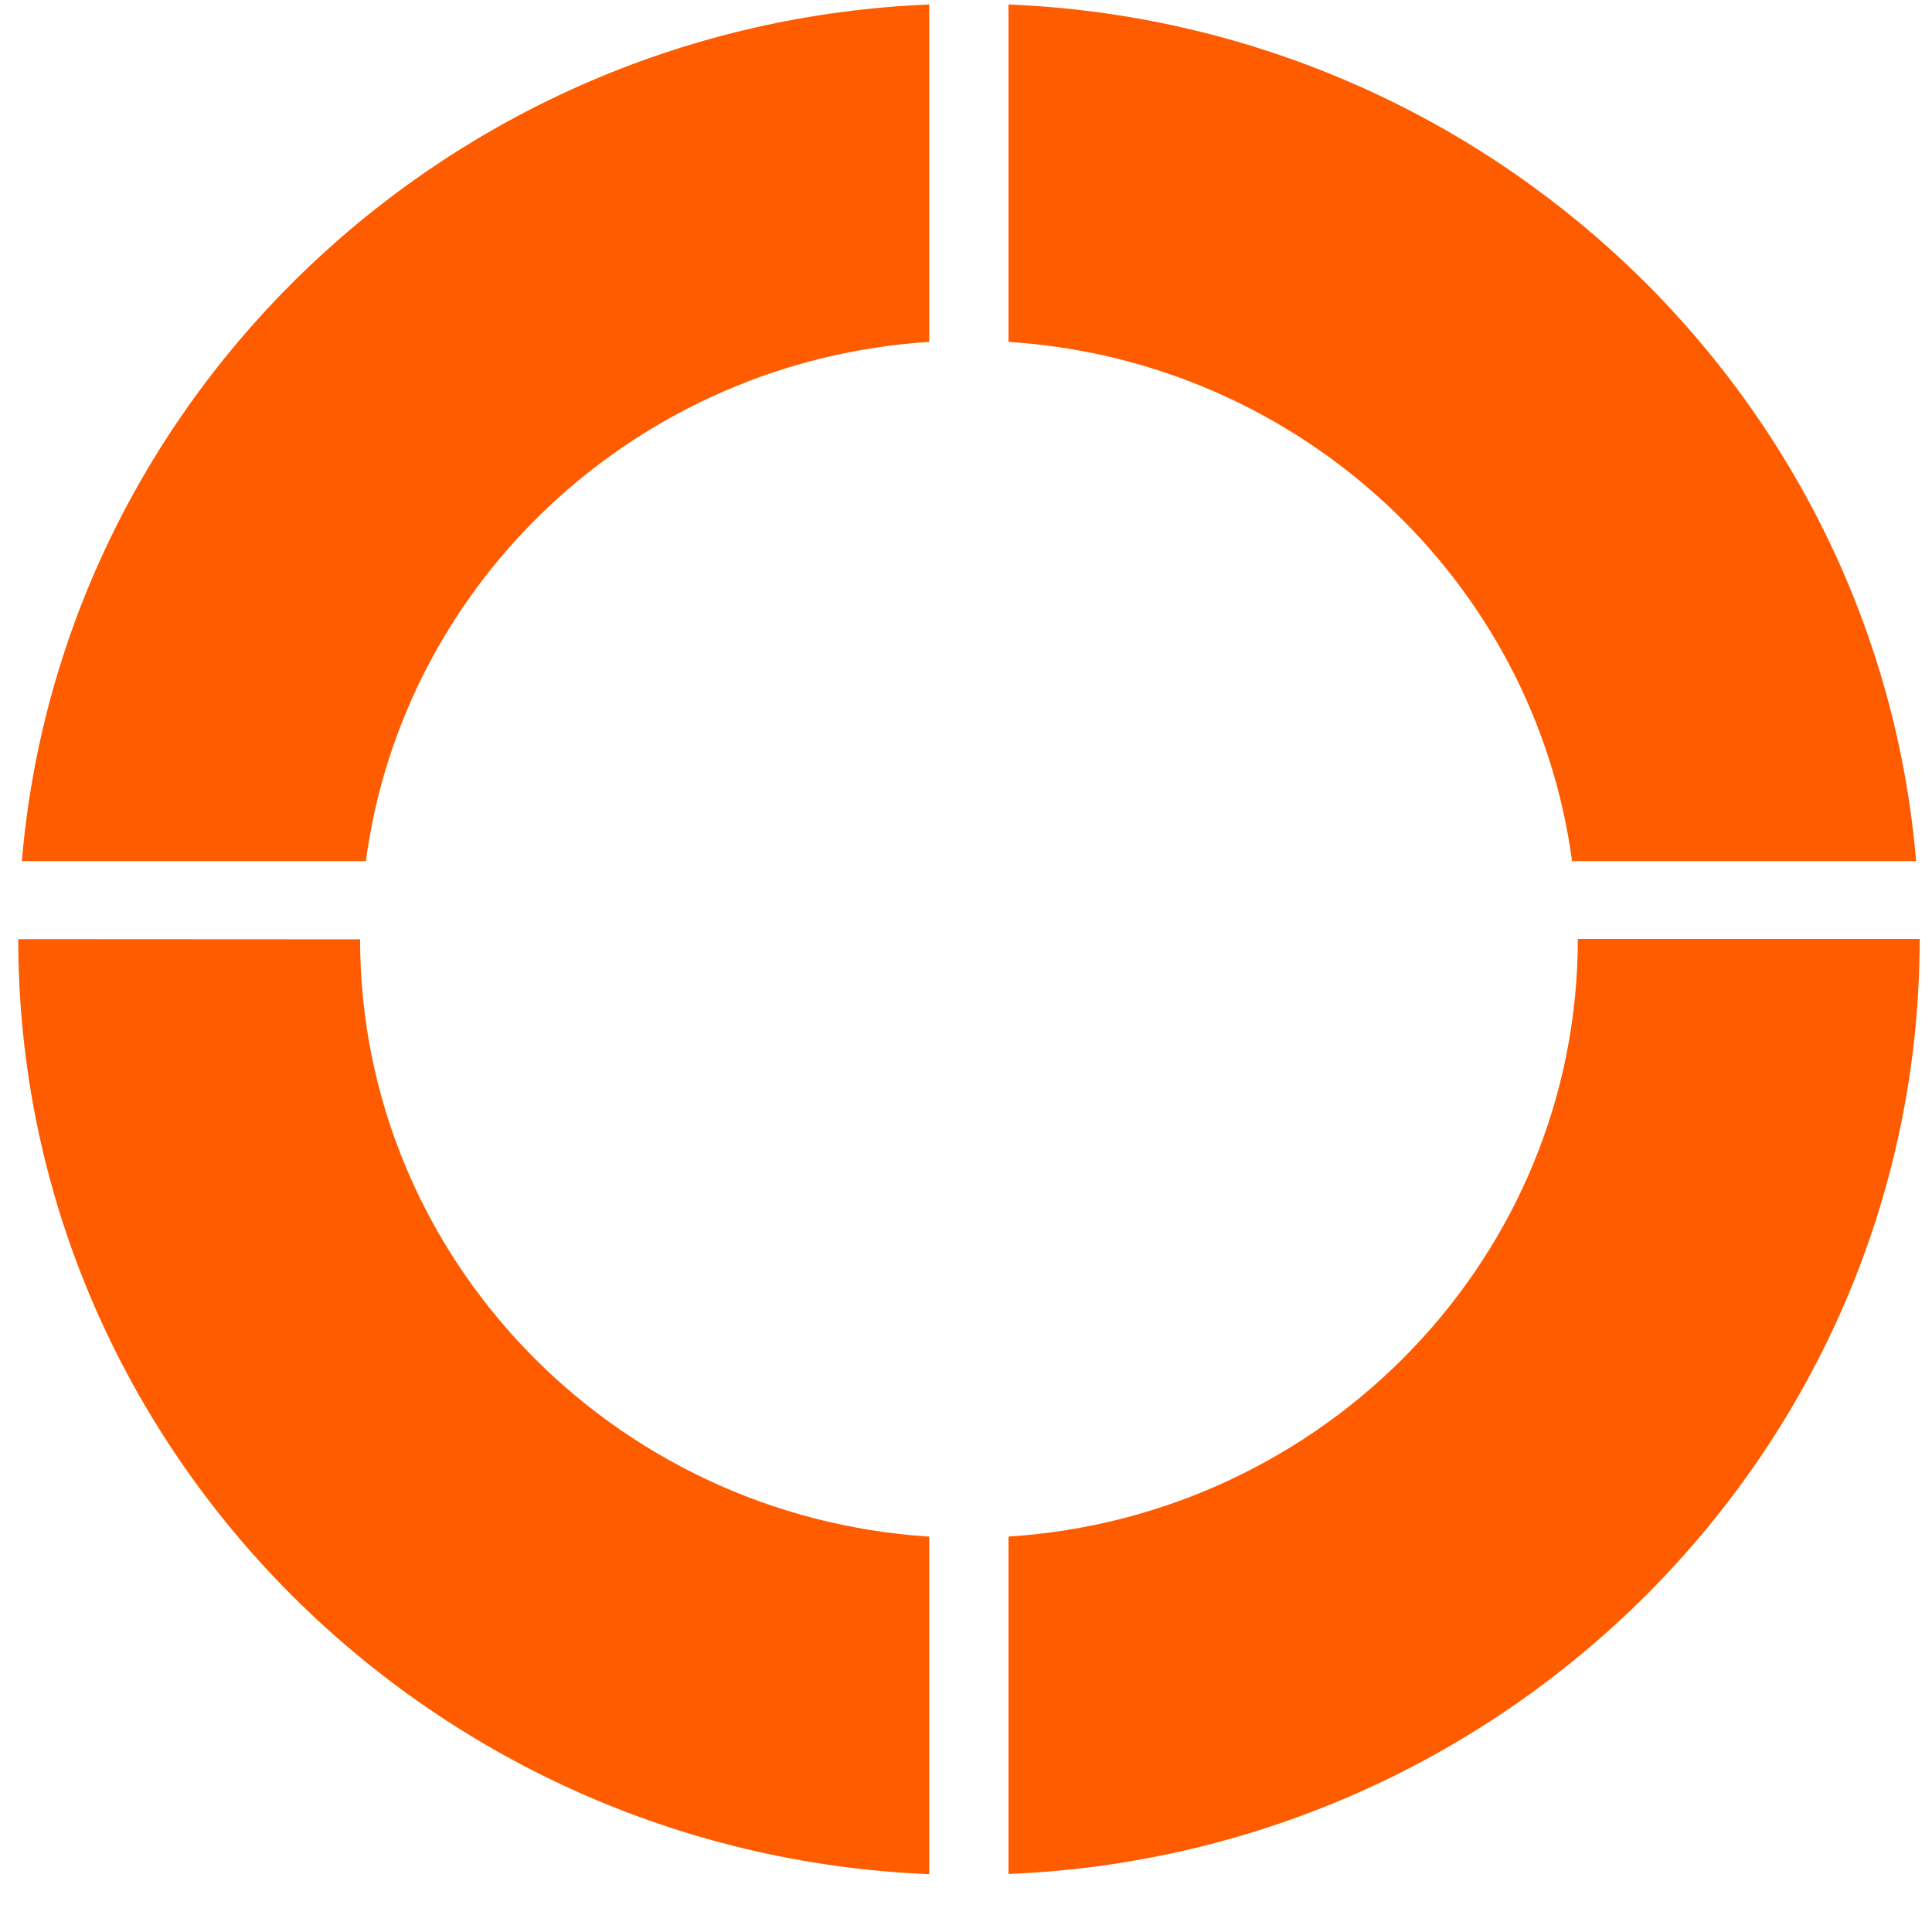 <?xml version="1.0" encoding="UTF-8"?> <svg xmlns="http://www.w3.org/2000/svg" width="31" height="31" viewBox="0 0 31 31" fill="none"> <path d="M0.351 13.817H5.871C6.47 9.308 10.246 5.783 14.91 5.486V0.072C7.222 0.385 0.982 6.326 0.351 13.817Z" fill="#FF5C00"></path> <path d="M25.224 13.817H30.745C30.113 6.326 23.874 0.385 16.182 0.072V5.486C20.844 5.783 24.622 9.308 25.224 13.817Z" fill="#FF5C00"></path> <path d="M25.317 15.066C25.317 20.158 21.269 24.331 16.182 24.655V30.069C24.299 29.739 30.802 23.138 30.802 15.069V15.066H25.317Z" fill="#FF5C00"></path> <path d="M5.778 15.072L0.293 15.069V15.072C0.293 23.138 6.796 29.742 14.91 30.072V24.656C9.817 24.331 5.778 20.159 5.778 15.072Z" fill="#FF5C00"></path> </svg> 